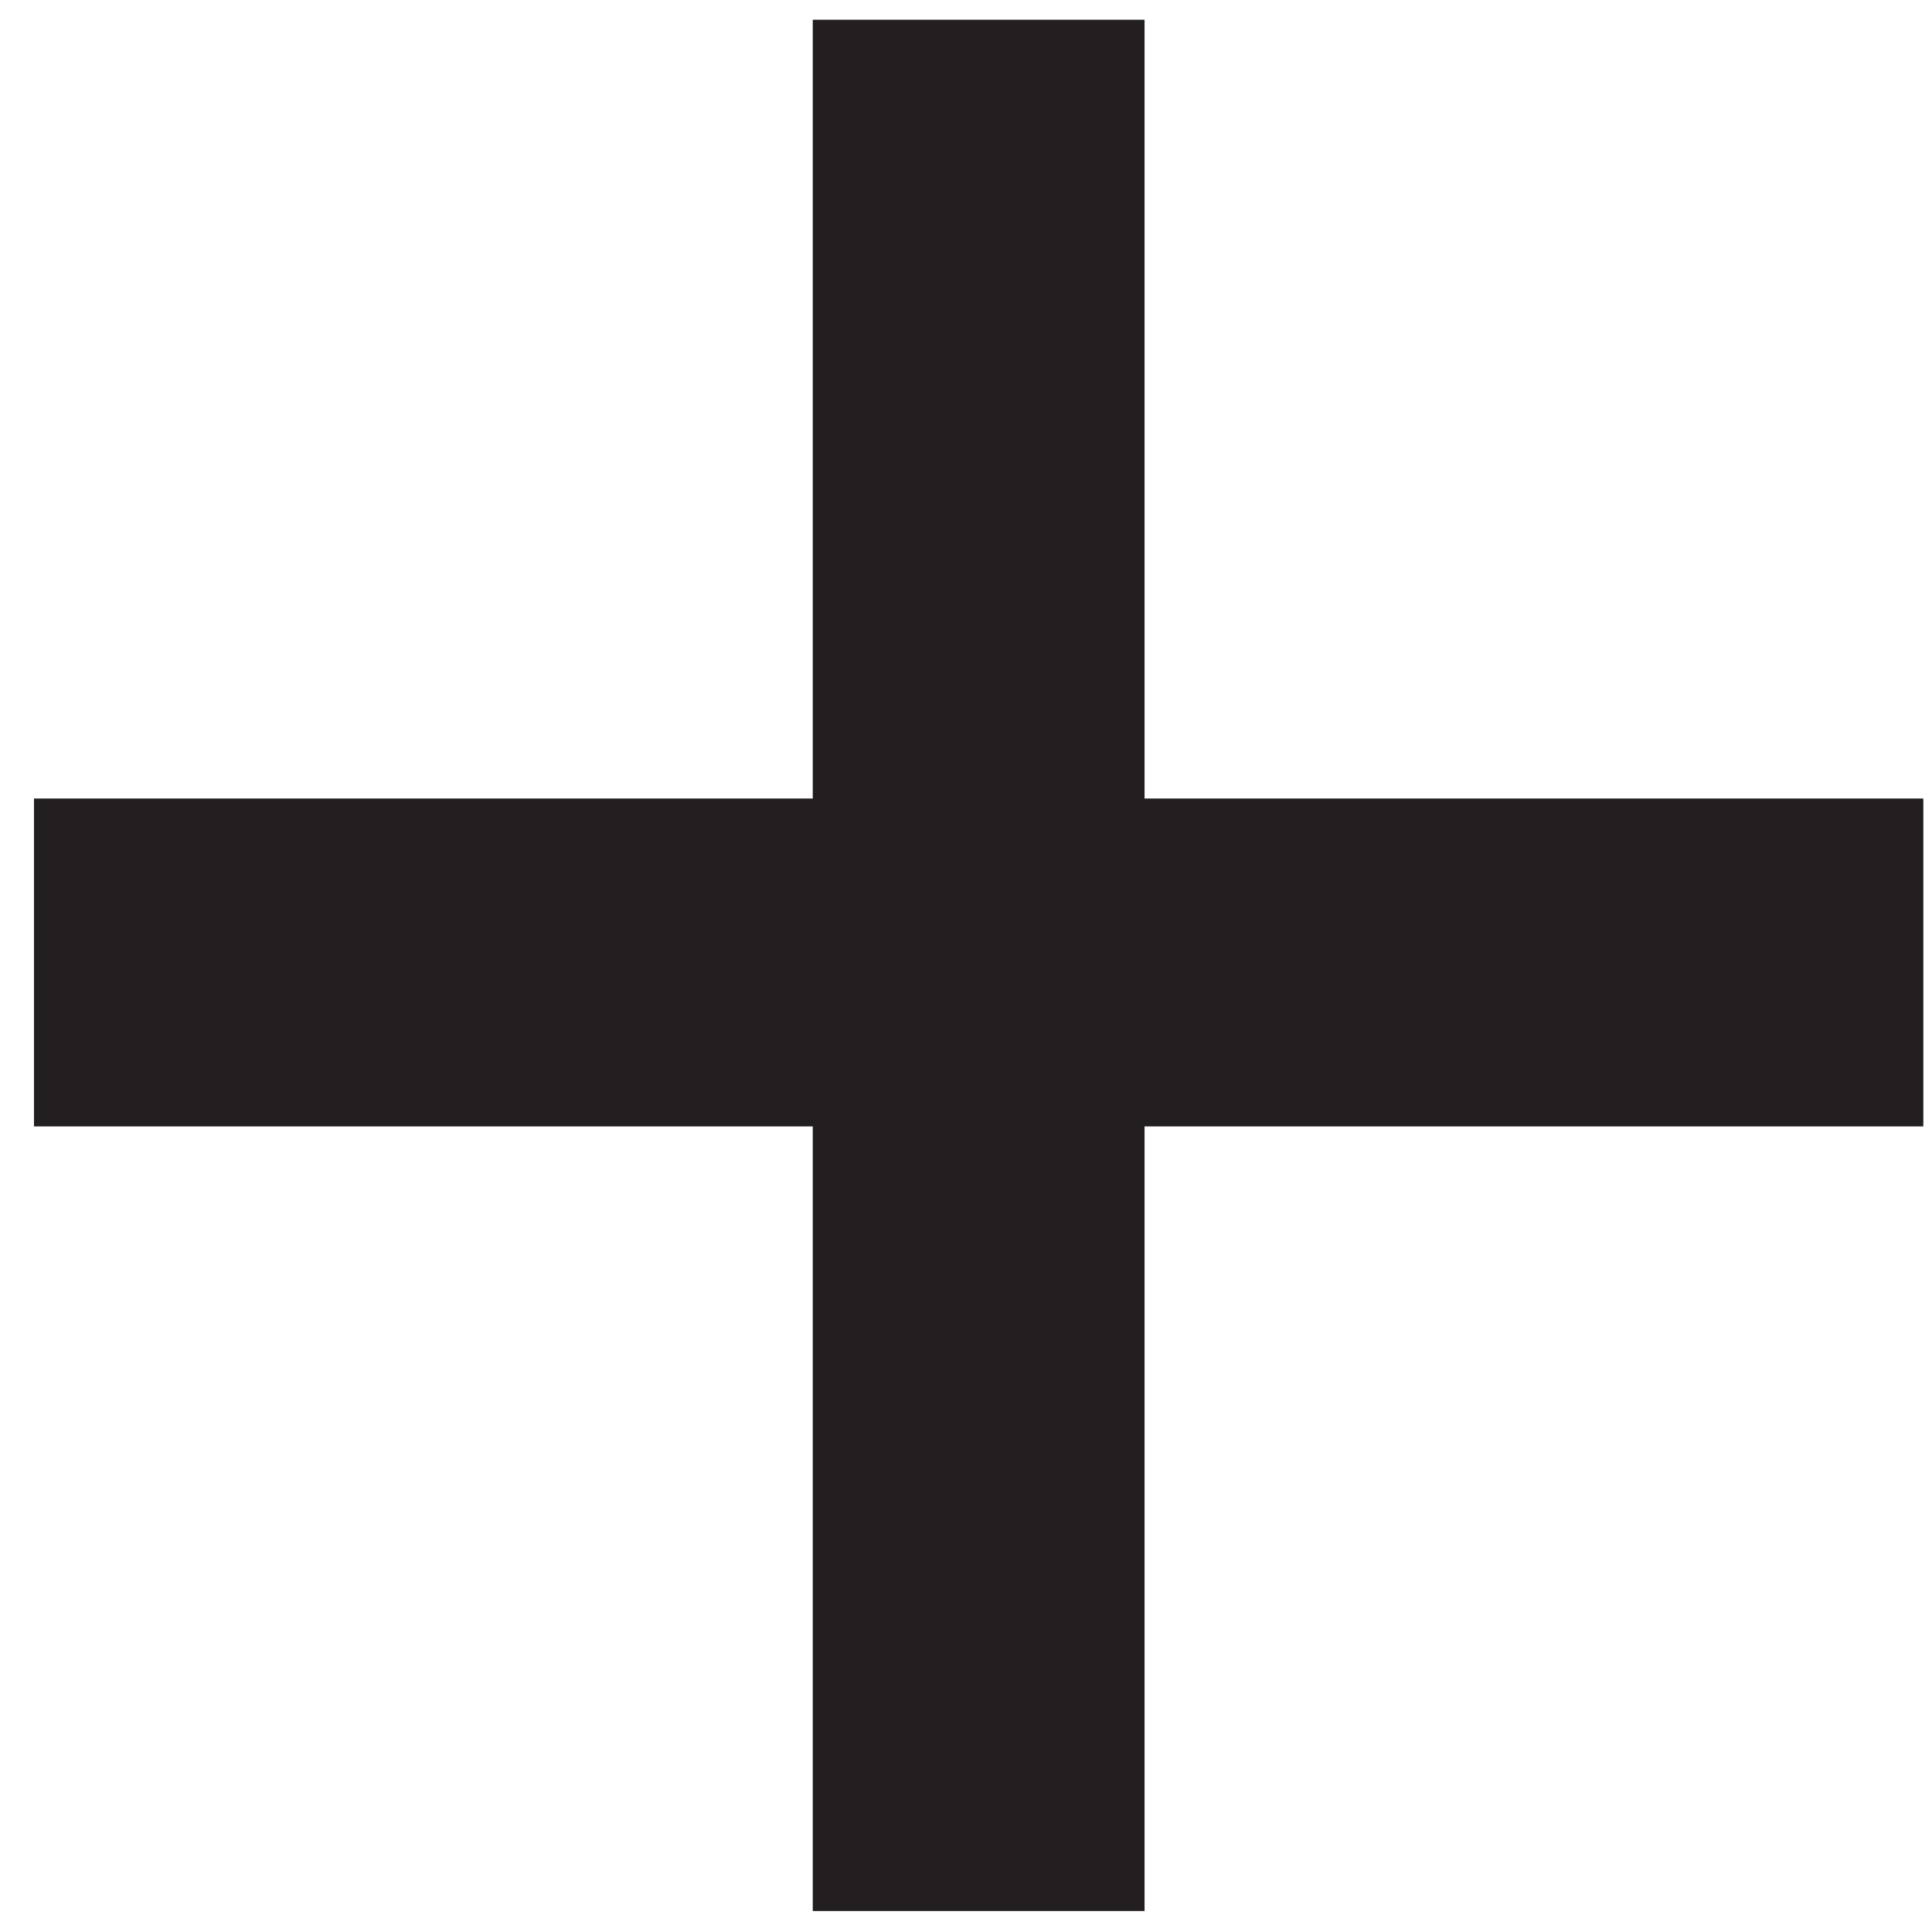 <?xml version="1.0" encoding="UTF-8"?> <svg xmlns="http://www.w3.org/2000/svg" width="29" height="29" viewBox="0 0 29 29" fill="none"> <path d="M12.2 28.685V16.908H0.51V11.986H12.2V0.296H17.18V11.986H28.87V16.908H17.18V28.685H12.2Z" fill="#231F20"></path> </svg> 